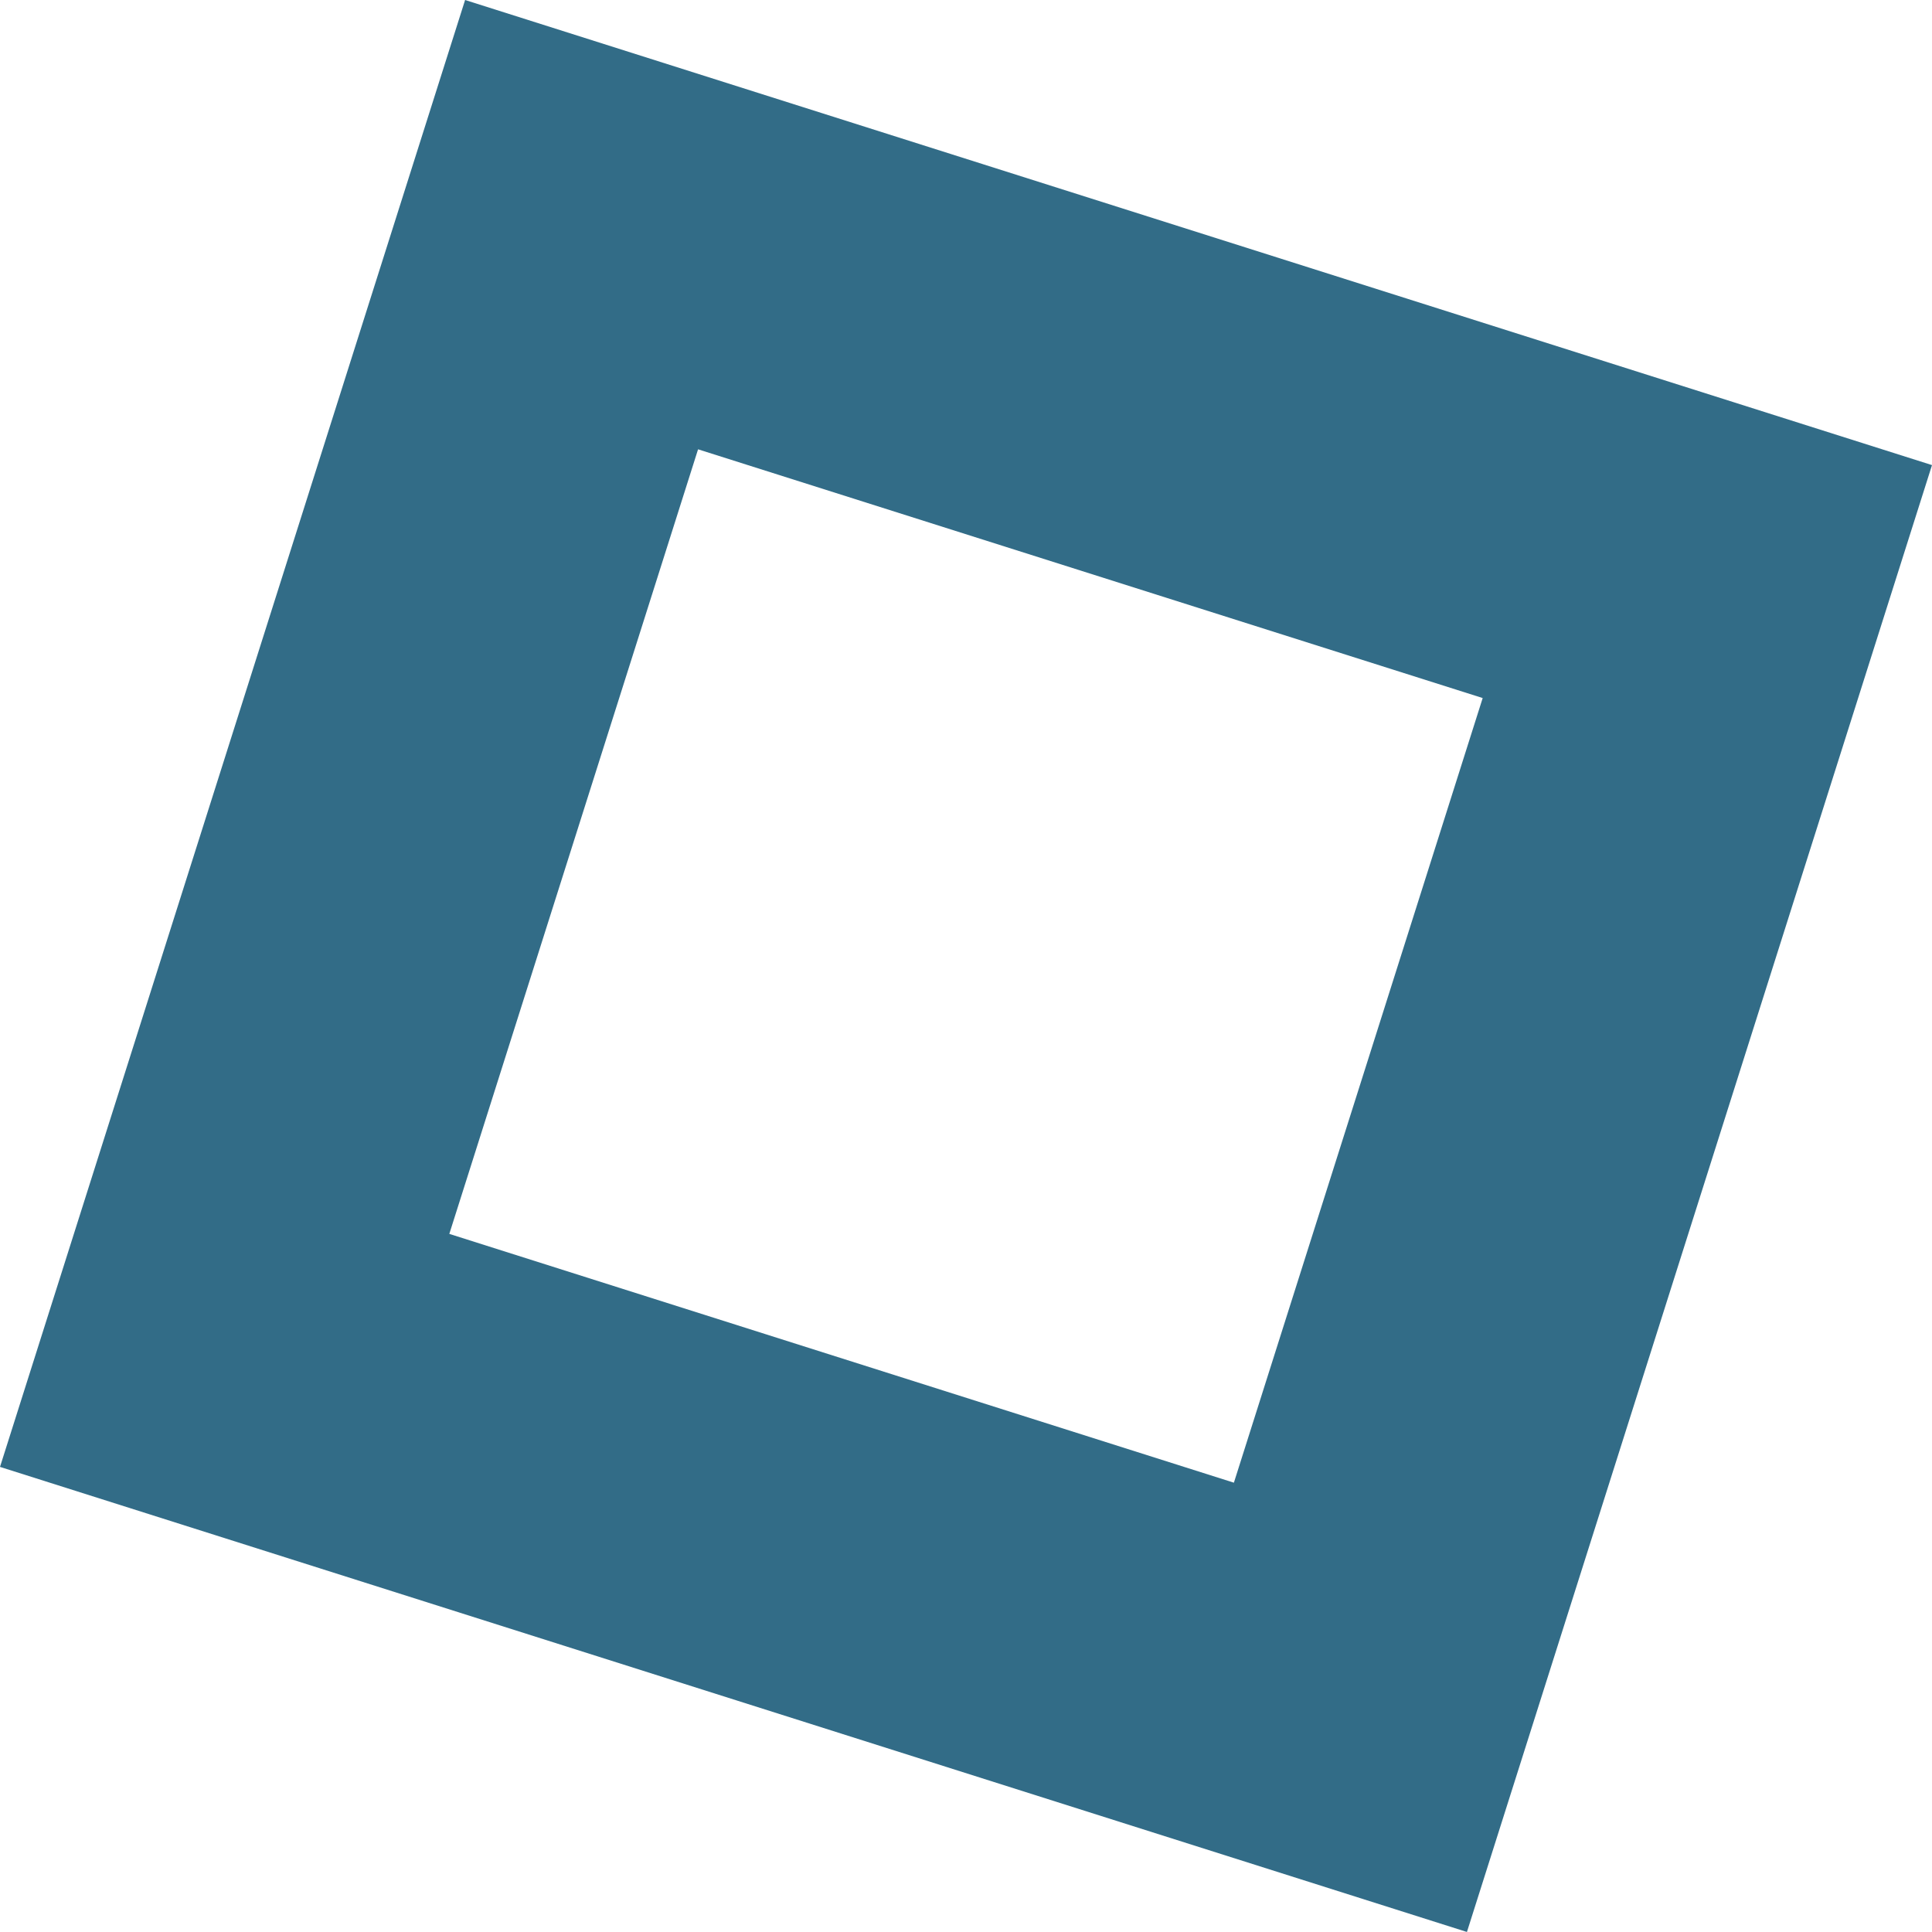 <svg xmlns="http://www.w3.org/2000/svg" width="144.313" height="144.31" viewBox="0 0 144.313 144.31">
  <path id="Path_360" data-name="Path 360" d="M405.139,250.13,295.567,215.389,260.826,324.961,370.4,359.7Zm-33.562,17.4L352.993,326.14l-58.605-18.584,18.581-58.605Z" transform="translate(-260.826 -215.389)" fill="#326c87"/>
</svg>
